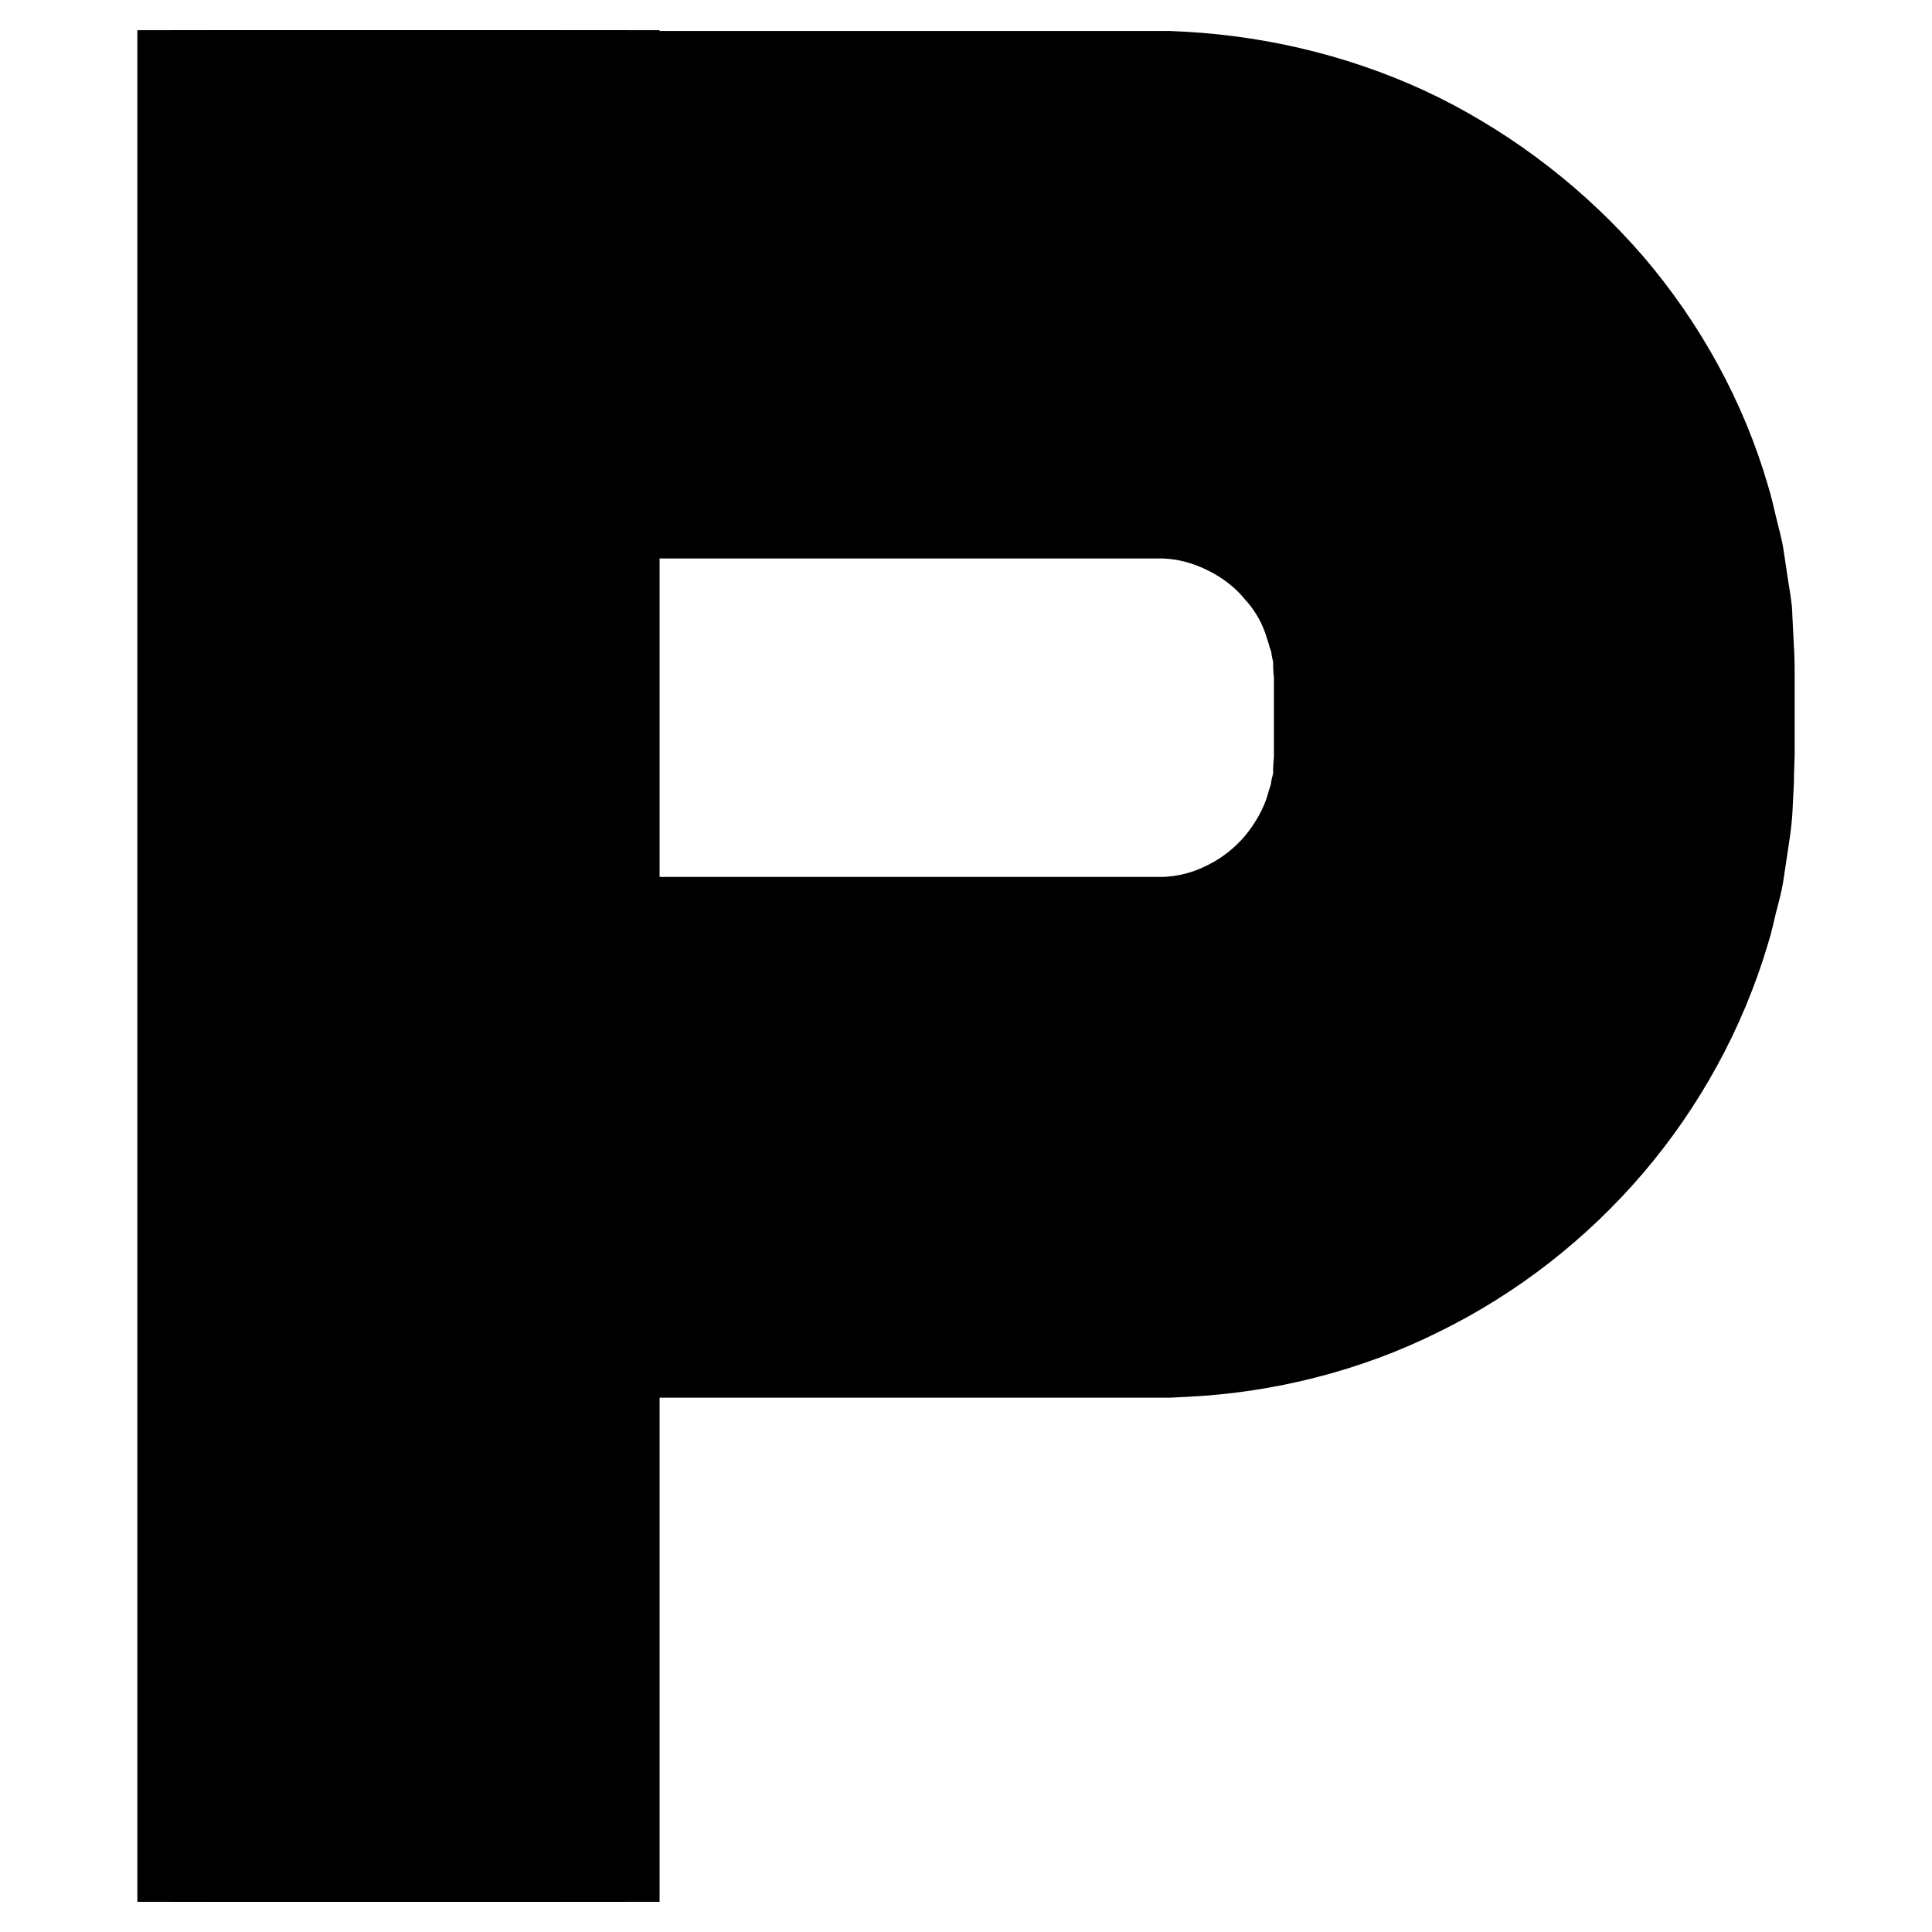 <?xml version="1.0" encoding="utf-8"?>
<!-- Svg Vector Icons : http://www.onlinewebfonts.com/icon -->
<!DOCTYPE svg PUBLIC "-//W3C//DTD SVG 1.1//EN" "http://www.w3.org/Graphics/SVG/1.1/DTD/svg11.dtd">
<svg version="1.1" xmlns="http://www.w3.org/2000/svg" xmlns:xlink="http://www.w3.org/1999/xlink" x="0px" y="0px" viewBox="0 0 256 256" enable-background="new 0 0 256 256" xml:space="preserve">
<g> <path stroke-width="12" fill-opacity="0" stroke="#000000"  d="M73.4,126.6v-4.4h80.8c2.9-0.1,5.7-0.8,8.3-2.1c2.7-1.3,5-3.1,7-5.4c1.9-2.3,3.4-4.9,4.2-7.6 c0.1-0.4,0.2-0.7,0.3-1c0.1-0.4,0.3-0.6,0.3-1c0-0.4,0.1-0.7,0.2-1.1c0.1-0.4,0.2-0.7,0.2-1.1v-1.1c0-0.5,0.1-0.6,0.1-1.6V90 c0-1.1-0.1-1.2-0.1-1.6v-1.1c0-0.4-0.1-0.7-0.2-1.1s-0.1-0.7-0.2-1.1c0-0.4-0.2-0.7-0.3-1c-0.1-0.4-0.2-0.7-0.3-1 c-0.8-2.8-2.2-5.4-4.2-7.6c-1.9-2.3-4.3-4.1-7-5.4c-2.7-1.3-5.4-2-8.3-2.1H73.4v-4.4h81.1c3.5,0.2,7,1,10.1,2.6s6.1,3.8,8.3,6.5 c2.3,2.8,4,5.9,5,9.3c0.1,0.5,0.2,0.8,0.3,1.3c0.1,0.5,0.3,0.8,0.3,1.3c0.1,0.5,0.1,0.8,0.2,1.3c0.1,0.5,0.2,0.8,0.2,1.3 s0,0.9,0.1,1.3c0,0.5,0.1,0.7,0.1,1.7v10.3c0,1-0.1,1.3-0.1,1.7s-0.1,0.9-0.1,1.3c0,0.5-0.1,0.8-0.2,1.3c-0.1,0.5-0.1,0.8-0.2,1.3 c0,0.5-0.2,0.8-0.3,1.3c-0.1,0.5-0.2,0.8-0.3,1.3c-1,3.4-2.8,6.5-5,9.3c-2.3,2.8-5.2,5-8.3,6.5s-6.6,2.5-10.1,2.6H73.4V126.6z"/> <path stroke-width="12" fill-opacity="0" stroke="#000000"  d="M73.4,131v-4.4h81.1c3.5-0.2,7-1,10.1-2.6c3.1-1.6,6.1-3.8,8.3-6.5c2.3-2.8,4-5.9,5-9.3 c0.1-0.5,0.2-0.8,0.3-1.3c0.1-0.5,0.3-0.8,0.3-1.3c0.1-0.5,0.1-0.8,0.2-1.3c0.1-0.5,0.2-0.8,0.2-1.3s0-0.9,0.1-1.3 c0-0.5,0.1-0.7,0.1-1.7V89.9c0-1-0.1-1.3-0.1-1.7s-0.1-0.9-0.1-1.3c0-0.5-0.1-0.8-0.2-1.3c-0.1-0.5-0.1-0.8-0.2-1.3 c0-0.5-0.2-0.8-0.3-1.3c-0.1-0.5-0.2-0.8-0.3-1.3c-1-3.4-2.8-6.5-5-9.3c-2.3-2.8-5.2-5-8.3-6.5c-3.1-1.6-6.6-2.5-10.1-2.6H73.4V59 h80.4l0.7,0.1c4.1,0.2,8.2,1.2,11.8,3c3.7,1.8,7.1,4.4,9.7,7.6c2.8,3.1,4.8,6.9,5.9,10.8c0.1,0.5,0.3,1,0.4,1.5 c0.1,0.5,0.4,1,0.4,1.5c0.1,0.6,0.2,1,0.2,1.6c0.1,0.6,0.2,1,0.2,1.6c0,0.6,0,1,0.1,1.6c0,0.6,0.1,0.9,0.1,1.9v10.3 c0,1-0.1,1.4-0.1,1.9c0,0.5-0.1,1-0.1,1.6c0,0.5-0.1,1-0.2,1.6s-0.2,1-0.2,1.6c0,0.6-0.3,1-0.4,1.5c-0.1,0.5-0.3,1-0.4,1.5 c-1.2,3.9-3.2,7.6-5.9,10.8c-2.8,3.2-6.1,5.8-9.7,7.6c-3.7,1.8-7.7,2.8-11.8,3l-0.7,0.1H73.4V131z"/> <path stroke-width="12" fill-opacity="0" stroke="#000000"  d="M73.4,135.4V131h80.4l0.7-0.1c4.1-0.2,8.2-1.2,11.8-3c3.7-1.8,7.1-4.4,9.7-7.6c2.8-3.1,4.8-6.9,5.9-10.8 c0.1-0.5,0.3-1,0.4-1.5c0.1-0.5,0.4-1,0.4-1.5c0.1-0.5,0.2-1,0.2-1.6c0.1-0.5,0.2-1,0.2-1.6c0-0.5,0-1,0.1-1.6 c0-0.6,0.1-0.9,0.1-1.9V89.7c0-1-0.1-1.4-0.1-1.9c0-0.5-0.1-1-0.1-1.6s-0.1-1-0.2-1.6c-0.1-0.5-0.2-1-0.2-1.6s-0.3-1-0.4-1.5 c-0.1-0.5-0.3-1-0.4-1.5c-1.2-3.9-3.2-7.6-5.9-10.8c-2.8-3.2-6.1-5.8-9.7-7.6c-3.7-1.8-7.7-2.8-11.8-3l-0.7-0.1H73.4v-4.4h80.5 l0.9,0.1c4.8,0.2,9.4,1.4,13.6,3.5c4.2,2.1,8.1,5,11.2,8.7c3.1,3.6,5.4,7.9,6.8,12.4l0.5,1.7c0.1,0.5,0.4,1.1,0.4,1.7l0.3,1.7 c0.1,0.5,0.3,1.2,0.2,1.7l0.1,1.7c0,0.6,0.1,1.1,0.1,2v10.3c0,1-0.1,1.4-0.1,2l-0.1,1.7c0,0.6-0.2,1.2-0.2,1.7l-0.3,1.7 c0,0.6-0.3,1.1-0.4,1.7l-0.5,1.7c-1.4,4.5-3.7,8.8-6.8,12.4c-3.1,3.6-7,6.6-11.2,8.7c-4.2,2.1-8.9,3.3-13.6,3.5l-0.9,0.1H73.4 V135.4z"/> <path stroke-width="12" fill-opacity="0" stroke="#000000"  d="M73.4,139.8v-4.4h80.5l0.9-0.1c4.8-0.2,9.4-1.4,13.6-3.5c4.2-2.1,8.1-5,11.2-8.7c3.1-3.6,5.4-7.9,6.8-12.4 l0.5-1.7c0.1-0.6,0.4-1.1,0.4-1.7l0.3-1.7c0.1-0.5,0.3-1.2,0.2-1.7l0.1-1.7c0-0.6,0.1-1.1,0.1-2V89.8c0-1-0.1-1.4-0.1-2l-0.1-1.7 c0-0.6-0.2-1.2-0.2-1.7l-0.3-1.7c0-0.6-0.3-1.1-0.4-1.7l-0.5-1.7c-1.4-4.5-3.7-8.8-6.8-12.4c-3.1-3.6-7-6.6-11.2-8.7 c-4.2-2.1-8.9-3.3-13.6-3.5l-0.9-0.1H73.4V50h80.6l1,0.1c5.3,0.3,10.5,1.6,15.3,3.9c4.8,2.4,9.1,5.7,12.6,9.8 c3.5,4,6.1,8.9,7.6,13.9l0.5,1.9c0.2,0.6,0.4,1.3,0.5,1.9l0.3,2c0.1,0.6,0.3,1.3,0.3,2l0.1,2c0,0.7,0.1,1.3,0.1,2.2v10.3 c0,0.9-0.1,1.5-0.1,2.2l-0.1,2c0,0.6-0.2,1.3-0.3,2l-0.3,2c-0.1,0.6-0.3,1.3-0.5,1.9l-0.5,1.9c-1.5,5.1-4.1,9.9-7.6,13.9 c-3.5,4-7.8,7.4-12.6,9.8c-4.8,2.4-10,3.8-15.3,3.9l-1,0.1H73.4V139.8z"/> <path stroke-width="12" fill-opacity="0" stroke="#000000"  d="M73.4,144.2v-4.4h80.6l1-0.1c5.3-0.3,10.5-1.6,15.3-3.9c4.8-2.4,9.1-5.7,12.6-9.8c3.5-4,6.1-8.9,7.6-13.9 l0.5-1.9c0.2-0.6,0.4-1.3,0.5-1.9l0.3-2c0.1-0.6,0.3-1.3,0.3-2l0.1-2c0-0.7,0.1-1.3,0.1-2.2V89.7c0-0.9-0.1-1.5-0.1-2.2l-0.1-2 c0-0.6-0.2-1.3-0.3-2l-0.3-2c-0.1-0.6-0.3-1.3-0.5-1.9l-0.5-1.9c-1.5-5.1-4.1-9.9-7.6-13.9c-3.5-4-7.8-7.4-12.6-9.8 c-4.8-2.4-10-3.8-15.3-3.9l-1-0.1H73.4v-4.4h79.6c0.8,0,1.5,0.1,2.3,0.1c6,0.3,11.7,1.7,17.1,4.4c5.3,2.7,10.1,6.3,13.9,10.9 c3.9,4.5,6.8,9.8,8.5,15.5l0.5,2.1c0.2,0.7,0.5,1.5,0.5,2.2l0.4,2.2c0.1,0.7,0.3,1.5,0.3,2.2l0.1,2.2c0,0.7,0.1,1.5,0.1,2.4v10.3 c0,0.9-0.1,1.6-0.1,2.4l-0.1,2.2c0,0.7-0.2,1.5-0.3,2.2l-0.4,2.2c-0.1,0.7-0.4,1.5-0.5,2.2l-0.5,2.1c-1.7,5.7-4.6,11-8.5,15.5 c-3.9,4.5-8.6,8.3-13.9,10.9c-5.3,2.7-11.2,4.1-17.1,4.4c-0.7,0-1.5,0.1-2.3,0.1H73.4V144.2z"/> <path stroke-width="12" fill-opacity="0" stroke="#000000"  d="M73.4,148.6v-4.4h79.6c0.8,0,1.5-0.1,2.3-0.1c6-0.3,11.7-1.7,17.1-4.4c5.3-2.7,10.1-6.3,13.9-10.9 c3.9-4.5,6.8-9.8,8.5-15.5l0.5-2.1c0.2-0.7,0.5-1.5,0.5-2.2l0.4-2.2c0.1-0.7,0.3-1.5,0.3-2.2l0.1-2.2c0-0.7,0.1-1.5,0.1-2.4V89.8 c0-0.9-0.1-1.6-0.1-2.4l-0.1-2.2c0-0.7-0.2-1.5-0.3-2.2l-0.4-2.2c-0.1-0.7-0.4-1.5-0.5-2.2l-0.5-2.1c-1.7-5.7-4.6-11-8.5-15.5 c-3.9-4.5-8.6-8.3-13.9-10.9c-5.3-2.7-11.2-4.1-17.1-4.4c-0.7,0-1.5-0.1-2.3-0.1H73.4v-4.4h79.6c0.8,0,1.6,0.1,2.5,0.1 c6.5,0.3,13,1.9,18.9,4.9c5.9,2.9,11.1,7,15.4,12c4.2,5,7.5,10.8,9.4,17.1l0.6,2.4c0.2,0.8,0.5,1.6,0.5,2.4l0.4,2.4 c0.1,0.8,0.3,1.7,0.3,2.5l0.1,2.5c0,0.8,0.1,1.7,0.1,2.5v10.3c0,0.9-0.1,1.7-0.1,2.5l-0.1,2.5c0,0.8-0.2,1.7-0.3,2.5l-0.4,2.4 c-0.1,0.8-0.4,1.6-0.5,2.4l-0.6,2.4c-1.8,6.2-5,12.1-9.4,17.1c-4.2,4.9-9.5,9.1-15.4,12c-5.9,2.9-12.3,4.6-18.9,4.9 c-0.8,0-1.7,0.1-2.5,0.1H73.4V148.6z"/> <path stroke-width="12" fill-opacity="0" stroke="#000000"  d="M73.4,153v-4.4h79.6c0.8,0,1.6-0.1,2.5-0.1c6.5-0.3,13-1.9,18.9-4.9c5.9-2.9,11.1-7,15.4-12 c4.2-5,7.5-10.8,9.4-17.1l0.6-2.4c0.2-0.8,0.5-1.6,0.5-2.4l0.4-2.4c0.1-0.8,0.3-1.7,0.3-2.5l0.1-2.5c0-0.8,0.1-1.7,0.1-2.5V89.7 c0-0.9-0.1-1.6-0.1-2.5l-0.1-2.5c0-0.8-0.2-1.7-0.3-2.5l-0.4-2.4c-0.1-0.8-0.4-1.6-0.5-2.4l-0.6-2.4c-1.8-6.2-5-12.1-9.4-17.1 c-4.2-5-9.5-9.1-15.4-12c-5.9-2.9-12.3-4.6-18.9-4.9c-0.8,0-1.7-0.1-2.5-0.1H73.4v-4.4h79.6c0.8,0,1.7,0.1,2.7,0.1 c7.2,0.3,14.2,2.1,20.6,5.3c6.4,3.1,12.1,7.6,16.8,13.1c4.7,5.4,8.2,11.8,10.2,18.7l0.6,2.6c0.2,0.8,0.5,1.7,0.6,2.6l0.4,2.7 c0.1,0.9,0.3,1.7,0.3,2.7l0.1,2.7c0,0.9,0.1,1.8,0.1,2.7v10.3c0,0.8-0.1,1.7-0.1,2.7l-0.1,2.7c0,0.9-0.2,1.7-0.3,2.7l-0.4,2.7 c-0.1,0.9-0.4,1.7-0.6,2.6l-0.6,2.6c-2,6.9-5.6,13.3-10.2,18.7c-4.7,5.4-10.4,9.9-16.8,13.1s-13.5,5-20.6,5.3 c-0.9,0-1.8,0.1-2.7,0.1H73.4V153z"/> <path stroke-width="12" fill-opacity="0" stroke="#000000"  d="M73.4,157.4V153h79.6c0.8,0,1.7-0.1,2.7-0.1c7.2-0.3,14.2-2.1,20.6-5.3c6.4-3.1,12.1-7.6,16.8-13.1 c4.7-5.4,8.2-11.8,10.2-18.7l0.6-2.6c0.2-0.8,0.5-1.7,0.6-2.6l0.4-2.7c0.1-0.9,0.3-1.7,0.3-2.7l0.1-2.7c0-0.9,0.1-1.8,0.1-2.7V89.8 c0-0.8-0.1-1.7-0.1-2.7l-0.1-2.7c0-0.9-0.2-1.7-0.3-2.7l-0.4-2.7c-0.1-0.9-0.4-1.7-0.6-2.6l-0.6-2.6c-2-6.9-5.6-13.3-10.2-18.7 c-4.7-5.4-10.4-9.9-16.8-13.1c-6.4-3.2-13.5-5-20.6-5.3c-0.9,0-1.8-0.1-2.7-0.1H73.4v-4.4h79.6c0.9,0,1.9,0.1,2.8,0.1 c7.7,0.4,15.4,2.3,22.4,5.8c7,3.4,13.2,8.3,18.2,14.2c5,5.9,8.8,12.8,11.1,20.3l0.7,2.8c0.2,0.9,0.6,1.8,0.6,2.8l0.5,2.8 c0.1,0.9,0.4,1.9,0.4,2.8l0.2,2.9c0,0.9,0.1,2,0.1,2.8V100c0,0.8-0.1,1.8-0.1,2.8l-0.2,2.9c0,1-0.2,1.9-0.4,2.8l-0.5,2.8 c-0.1,1-0.5,1.9-0.6,2.8l-0.7,2.8c-2.2,7.4-6.1,14.4-11.1,20.3c-5,5.9-11.3,10.7-18.2,14.2c-7,3.4-14.6,5.4-22.4,5.8 c-0.9,0-2,0.1-2.8,0.1H73.4z"/> <path stroke-width="12" fill-opacity="0" stroke="#000000"  d="M73.4,161.8v-4.4h79.6c0.9,0,1.9-0.1,2.8-0.1c7.7-0.4,15.4-2.3,22.4-5.8c7-3.4,13.2-8.3,18.2-14.2 c5-5.9,8.8-12.8,11.1-20.3l0.7-2.8c0.2-0.9,0.6-1.8,0.6-2.8l0.5-2.8c0.1-0.9,0.4-1.9,0.4-2.8l0.2-2.9c0-0.9,0.1-2,0.1-2.8V89.8 c0-0.8-0.1-1.8-0.1-2.8l-0.2-2.9c0-1-0.2-1.9-0.4-2.8l-0.5-2.8c-0.1-1-0.5-1.9-0.6-2.8l-0.7-2.8c-2.2-7.4-6.1-14.4-11.1-20.3 c-5-5.9-11.3-10.7-18.2-14.2c-7-3.4-14.6-5.4-22.4-5.8c-0.9,0-2-0.1-2.8-0.1H73.4V28h81.1l1.6,0.1c8.3,0.4,16.6,2.5,24.1,6.2 c7.5,3.7,14.2,8.9,19.6,15.3c5.4,6.3,9.5,13.8,11.9,21.8l0.8,3c0.3,1,0.5,2,0.7,3l0.5,3.1c0.2,1,0.4,2.1,0.4,3.1l0.2,3.1 c0,1,0.1,2.2,0.1,2.9V100c0,0.7-0.1,1.9-0.1,2.9l-0.2,3.1c0,1-0.2,2.1-0.4,3.1l-0.5,3.1c-0.1,1-0.5,2-0.7,3l-0.8,3 c-2.4,8.1-6.5,15.5-11.9,21.8c-5.4,6.3-12.1,11.6-19.6,15.3c-7.5,3.7-15.8,5.9-24.1,6.2l-1.6,0.1H73.4L73.4,161.8z"/> <path stroke-width="12" fill-opacity="0" stroke="#000000"  d="M73.4,166.2v-4.4h81.1l1.6-0.1c8.3-0.4,16.6-2.5,24.1-6.2c7.5-3.7,14.2-8.9,19.6-15.3 c5.4-6.3,9.5-13.8,11.9-21.8l0.8-3c0.3-1,0.5-2,0.7-3l0.5-3.1c0.2-1,0.4-2.1,0.4-3.1l0.2-3.1c0-1,0.1-2.2,0.1-2.9V89.8 c0-0.7-0.1-1.9-0.1-2.9l-0.2-3.1c0-1-0.2-2.1-0.4-3.1l-0.5-3.1c-0.1-1-0.5-2-0.7-3l-0.8-3c-2.4-8.1-6.5-15.5-11.9-21.8 c-5.4-6.3-12.1-11.6-19.6-15.3c-7.5-3.7-15.8-5.9-24.1-6.2l-1.6-0.1H73.4v-4.4h81.2l1.7,0.1c9,0.4,17.9,2.7,25.9,6.7 c8.1,3.9,15.2,9.5,21,16.4c5.8,6.8,10.2,14.8,12.7,23.4l0.8,3.3c0.3,1.1,0.6,2.2,0.7,3.3l0.5,3.3c0.2,1.1,0.4,2.2,0.4,3.3l0.2,3.4 c0.1,1.1,0.1,2.4,0.1,3.1v10.3c0,0.7-0.1,2-0.1,3.1l-0.2,3.4c0,1.1-0.3,2.2-0.4,3.3l-0.5,3.3c-0.2,1.1-0.5,2.2-0.7,3.3l-0.8,3.3 c-2.6,8.6-7,16.6-12.7,23.4c-5.8,6.8-12.9,12.4-21,16.4c-8,3.9-17,6.2-25.9,6.7l-1.7,0.1H73.4V166.2z"/> <path stroke-width="12" fill-opacity="0" stroke="#000000"  d="M73.4,170.6v-4.4h81.2l1.7-0.1c9-0.4,17.9-2.7,25.9-6.7c8.1-3.9,15.2-9.5,21-16.4 c5.8-6.8,10.2-14.8,12.7-23.4l0.8-3.3c0.3-1.1,0.6-2.2,0.7-3.3l0.5-3.3c0.2-1.1,0.4-2.2,0.4-3.3l0.2-3.4c0.1-1.1,0.1-2.4,0.1-3.1 V89.7c0-0.7-0.1-2-0.1-3.1l-0.2-3.4c0-1.1-0.3-2.2-0.4-3.3l-0.5-3.3c-0.2-1.1-0.5-2.2-0.7-3.3l-0.8-3.3c-2.6-8.6-7-16.6-12.7-23.4 c-5.8-6.8-12.9-12.4-21-16.4c-8-3.9-17-6.2-25.9-6.7l-1.7-0.1H73.4v-4.3h81.3l1.8,0.1c9.5,0.5,19.1,2.8,27.6,7.2 c8.6,4.2,16.2,10.2,22.4,17.5c6.1,7.2,10.9,15.8,13.7,25l0.9,3.5c0.3,1.2,0.6,2.3,0.8,3.5l0.5,3.6c0.2,1.2,0.4,2.4,0.5,3.6l0.2,3.6 c0.1,1.2,0.1,2.6,0.1,3.2V100c0,0.7-0.1,2.1-0.1,3.2l-0.2,3.6c0,1.2-0.3,2.4-0.5,3.6l-0.5,3.6c-0.2,1.2-0.6,2.3-0.8,3.5l-0.9,3.5 c-2.8,9.2-7.4,17.8-13.7,25c-6.1,7.2-13.8,13.2-22.4,17.5c-8.5,4.2-18.1,6.7-27.6,7.2l-1.8,0.1L73.4,170.6L73.4,170.6z"/> <path stroke-width="12" fill-opacity="0" stroke="#000000"  d="M73.4,179.4V175h81.3l1.9-0.1c10.2-0.5,20.3-3,29.3-7.5c9.1-4.5,17.2-10.8,23.8-18.5 c6.6-7.7,11.6-16.8,14.5-26.6l1-3.7c0.3-1.3,0.6-2.5,0.8-3.8l0.6-3.8c0.2-1.3,0.4-2.5,0.5-3.8l0.2-3.9c0.1-1.2,0.1-2.8,0.1-3.4 V89.9c0-0.6-0.1-2.2-0.1-3.4l-0.2-3.9c0-1.3-0.3-2.6-0.5-3.8l-0.6-3.8c-0.2-1.3-0.5-2.5-0.8-3.8l-1-3.7 c-2.9-9.8-7.9-18.9-14.5-26.6c-6.6-7.7-14.7-14-23.8-18.5c-9.1-4.5-19.3-7.2-29.3-7.5l-1.9-0.1H73.4v-4.7h81.4l2,0.1 c10.7,0.6,21.5,3.3,31.2,8.1c9.6,4.8,18.2,11.5,25.2,19.6c7,8.2,12.3,17.8,15.3,28.1c0.4,1.3,0.7,2.6,1,3.9 c0.3,1.3,0.7,2.6,0.9,3.9l0.6,4c0.2,1.4,0.5,2.7,0.5,4l0.2,4c0.1,1.3,0.1,2.9,0.1,3.6V100c0,0.6-0.1,2.3-0.1,3.6l-0.2,4 c-0.1,1.4-0.3,2.7-0.5,4l-0.6,4c-0.2,1.4-0.6,2.7-0.9,3.9s-0.6,2.7-1,3.9c-3.1,10.4-8.4,20-15.3,28.1c-7,8.2-15.6,14.9-25.2,19.6 c-9.6,4.8-20.4,7.5-31.1,8l-2,0.1H73.4z"/> <path stroke-width="12" fill-opacity="0" stroke="#000000"  d="M73.4,175v-4.4h81.3l1.8-0.1c9.5-0.5,19.1-2.8,27.6-7.2c8.6-4.2,16.2-10.2,22.4-17.5 c6.1-7.2,10.9-15.8,13.7-25l0.9-3.5c0.3-1.2,0.6-2.3,0.8-3.5l0.5-3.6c0.2-1.2,0.4-2.4,0.5-3.6l0.2-3.6c0.1-1.2,0.1-2.6,0.1-3.2 V89.7c0-0.7-0.1-2.1-0.1-3.2l-0.2-3.6c0-1.2-0.3-2.4-0.5-3.6l-0.5-3.6c-0.2-1.2-0.6-2.3-0.8-3.5l-0.9-3.5 c-2.8-9.2-7.4-17.8-13.7-25c-6.1-7.2-13.8-13.2-22.4-17.5c-8.5-4.2-18.1-6.7-27.6-7.2l-1.8-0.1H73.4v-4.3h81.3l1.9,0.1 c10.2,0.5,20.3,3,29.3,7.5c9.1,4.5,17.2,10.8,23.8,18.5s11.6,16.8,14.5,26.6l1,3.7c0.3,1.3,0.6,2.5,0.8,3.8l0.6,3.8 c0.2,1.3,0.4,2.5,0.5,3.8l0.2,3.9c0.1,1.2,0.1,2.8,0.1,3.4v10.3c0,0.6-0.1,2.2-0.1,3.4l-0.2,3.9c0,1.3-0.3,2.6-0.5,3.8l-0.6,3.8 c-0.2,1.3-0.5,2.5-0.8,3.8l-1,3.7c-2.9,9.8-7.9,18.9-14.5,26.6s-14.7,14-23.8,18.5c-9.1,4.5-19.3,7.2-29.3,7.5l-1.9,0.1H73.4V175z" /> <path stroke-width="12" fill-opacity="0" stroke="#000000"  d="M52.8,10v236"/> <path stroke-width="12" fill-opacity="0" stroke="#000000"  d="M24.2,10h4.4v236h-4.4V10z"/> <path stroke-width="12" fill-opacity="0" stroke="#000000"  d="M28.6,10H33v236h-4.4V10z"/> <path stroke-width="12" fill-opacity="0" stroke="#000000"  d="M33,10h4.4v236H33V10z"/> <path stroke-width="12" fill-opacity="0" stroke="#000000"  d="M37.4,10h4.4v236h-4.4V10z"/> <path stroke-width="12" fill-opacity="0" stroke="#000000"  d="M41.8,10h4.4v236h-4.4V10z"/> <path stroke-width="12" fill-opacity="0" stroke="#000000"  d="M46.2,10h4.4v236h-4.4V10z"/> <path stroke-width="12" fill-opacity="0" stroke="#000000"  d="M50.6,10H55v236h-4.4V10z"/> <path stroke-width="12" fill-opacity="0" stroke="#000000"  d="M55,10h4.4v236H55V10z"/> <path stroke-width="12" fill-opacity="0" stroke="#000000"  d="M59.4,10h4.4v236h-4.4V10z"/> <path stroke-width="12" fill-opacity="0" stroke="#000000"  d="M63.8,10h4.4v236h-4.4V10z"/> <path stroke-width="12" fill-opacity="0" stroke="#000000"  d="M68.2,10h4.4v236h-4.4V10z M77,10h4.4v236H77V10z"/> <path stroke-width="12" fill-opacity="0" stroke="#000000"  d="M72.6,10H77v236h-4.4V10z"/></g>
</svg>